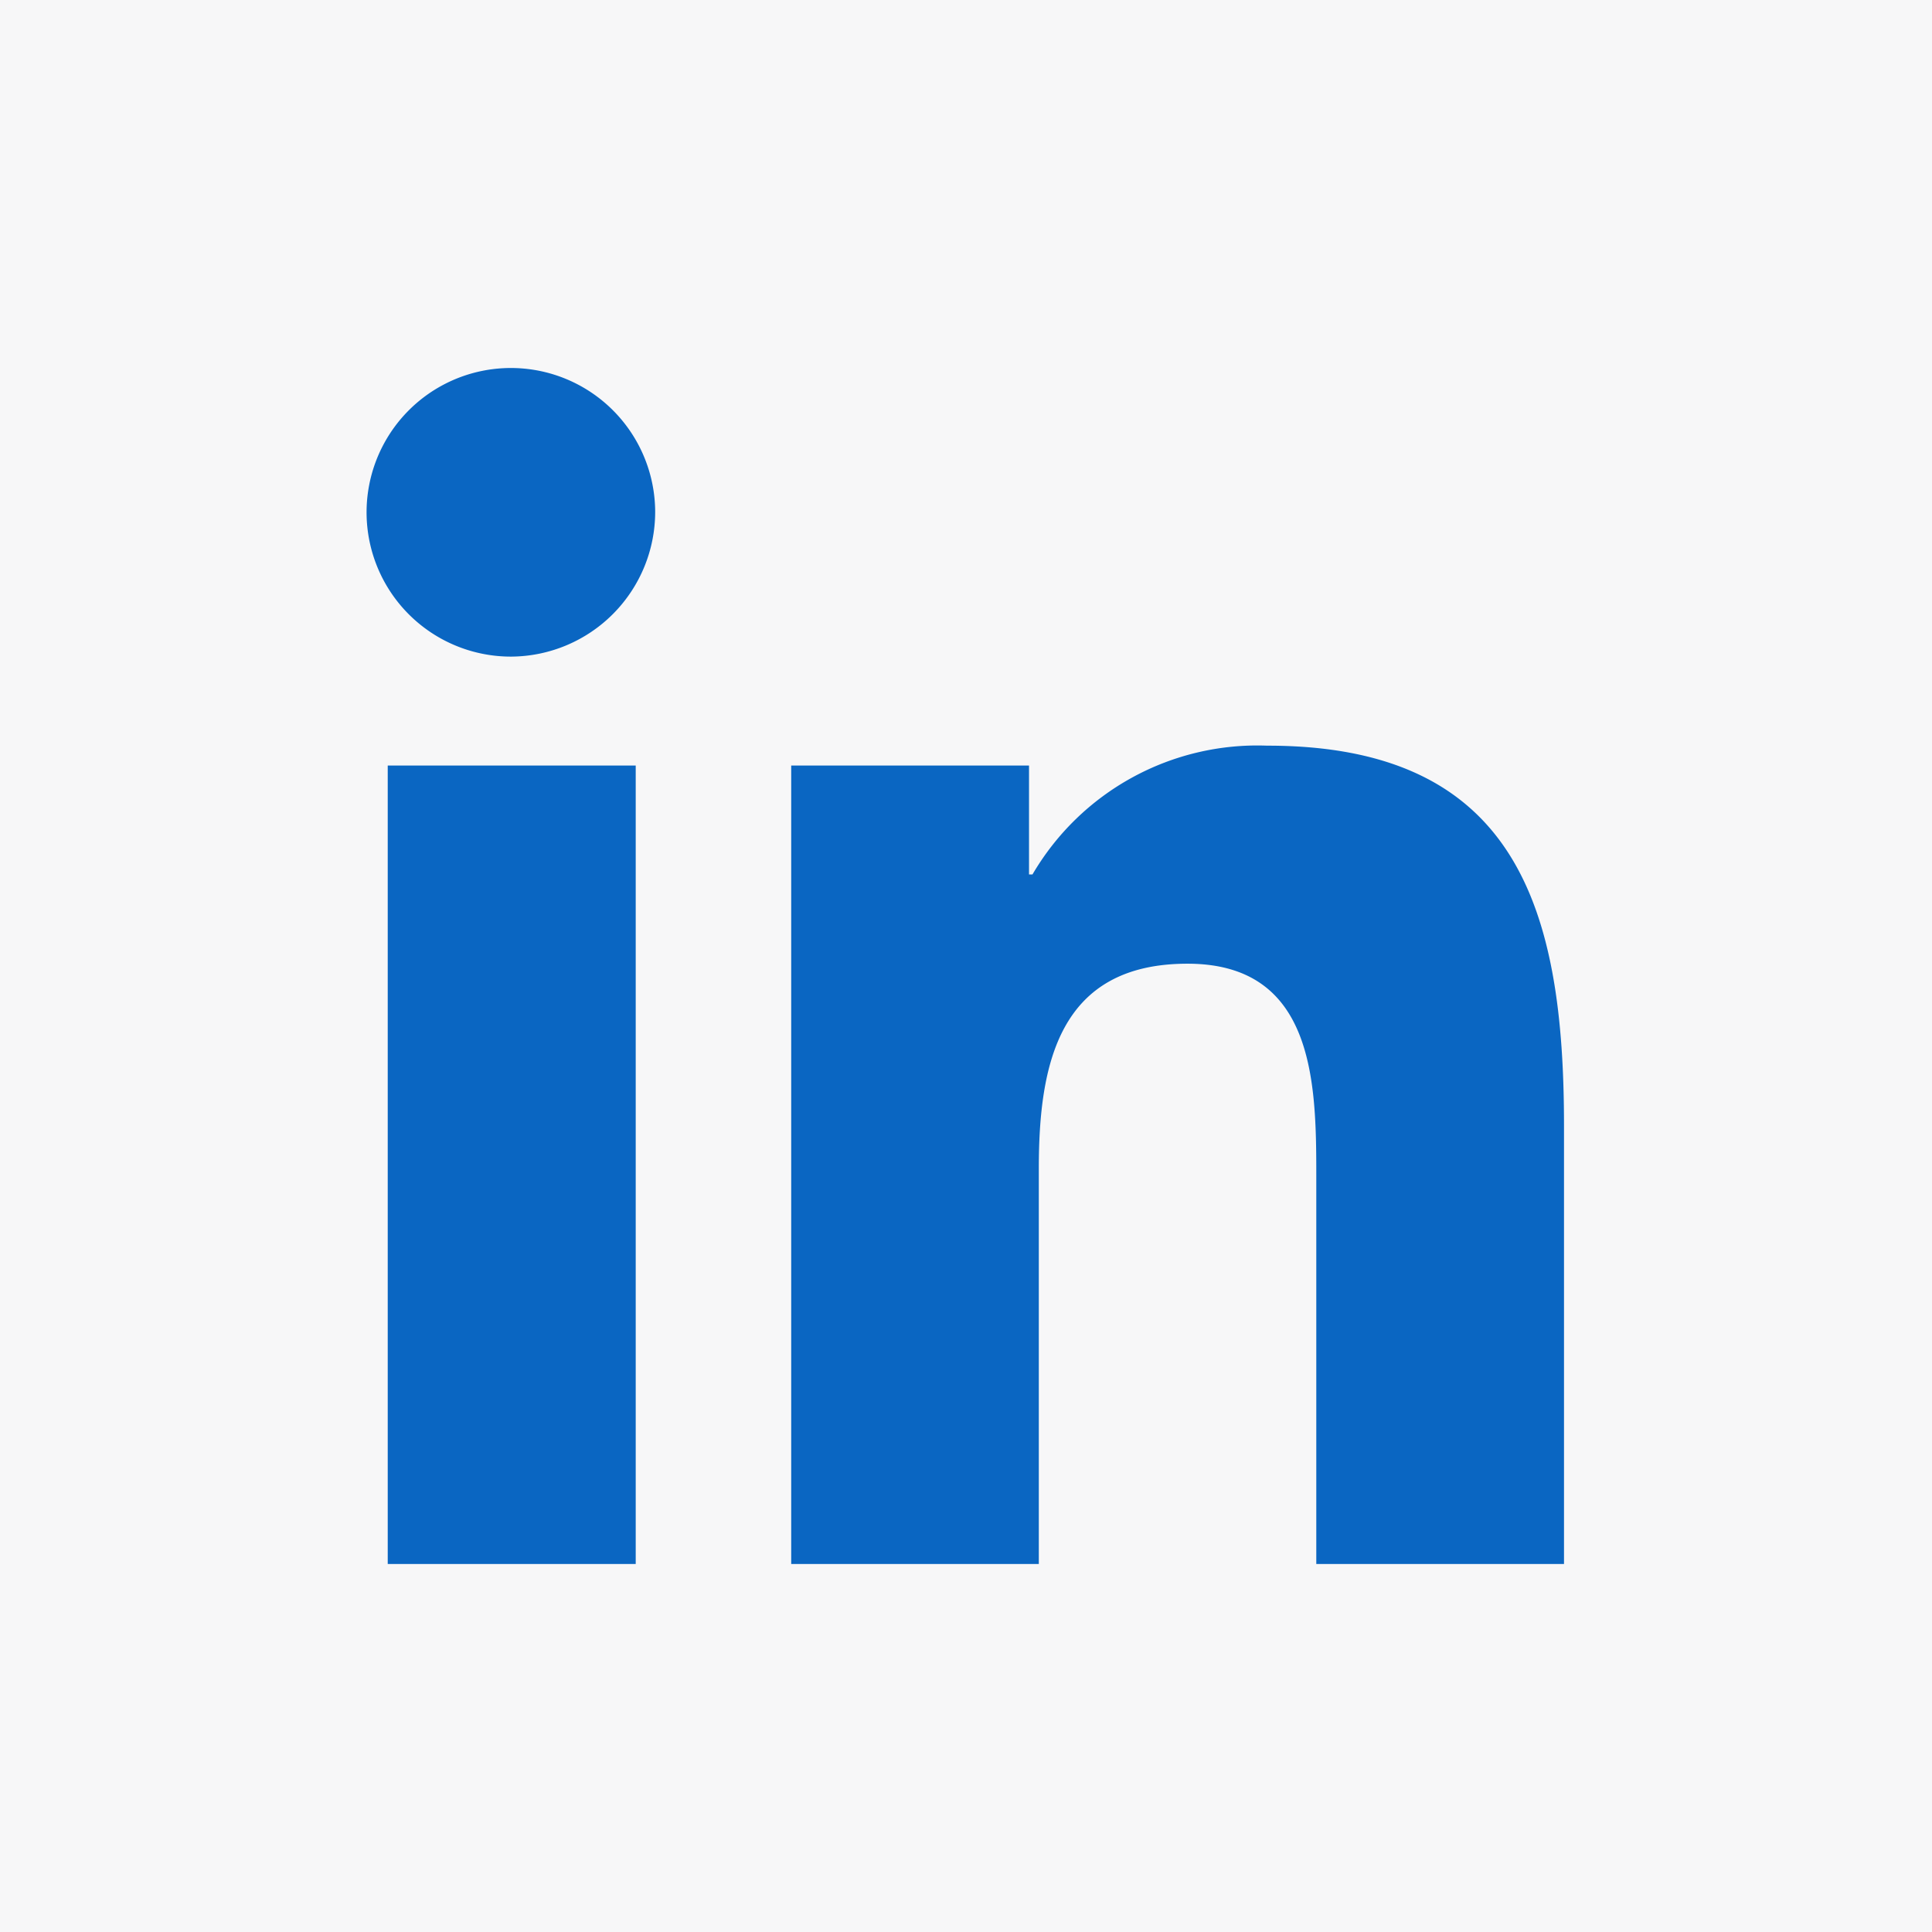 <svg id="Group_843" data-name="Group 843" xmlns="http://www.w3.org/2000/svg" width="42" height="42" viewBox="0 0 42 42">
  <defs>
    <style>
      .cls-1 {
        fill: #f7f7f8;
      }

      .cls-2 {
        fill: #0a66c2;
      }
    </style>
  </defs>
  <rect id="Rectangle_448" data-name="Rectangle 448" class="cls-1" width="42" height="42"/>
  <path id="Icon_awesome-linkedin-in" data-name="Icon awesome-linkedin-in" class="cls-2" d="M5.82,26H.429V8.642H5.82ZM3.122,6.274A3.137,3.137,0,1,1,6.243,3.122,3.148,3.148,0,0,1,3.122,6.274ZM25.994,26H20.615V17.55c0-2.014-.041-4.6-2.8-4.6-2.8,0-3.232,2.188-3.232,4.451V26H9.2V8.642h5.17v2.368h.075a5.664,5.664,0,0,1,5.1-2.8C25,8.206,26,11.8,26,16.465V26Z" transform="translate(8 8)"/>
</svg>
